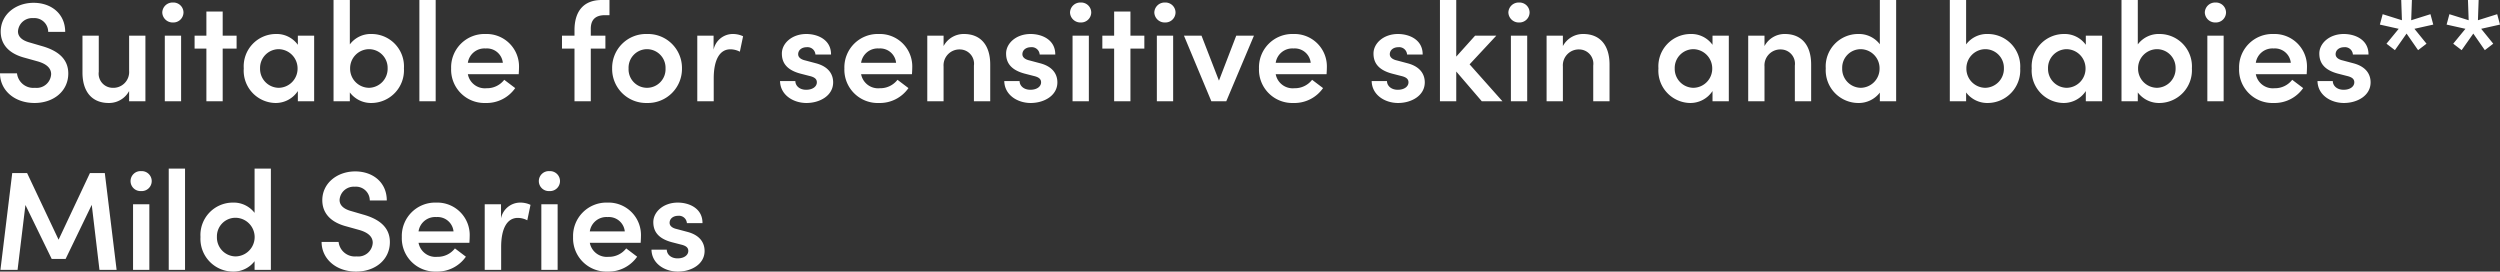 <svg xmlns="http://www.w3.org/2000/svg" width="355.88" height="38.66" viewBox="0 0 355.88 38.66"><rect x="0" y="0" width="355.88" height="38.66" fill="#333333" stroke="none"/><path d="M5.88.24c2.7,0,4.8-1.68,4.8-4.2,0-2.2-1.66-3.32-3.82-3.92L5.22-8.36c-1.58-.42-1.7-1.22-1.7-1.6a2.015,2.015,0,0,1,2.16-1.88A1.964,1.964,0,0,1,7.82-9.88h2.42c0-2.58-1.98-4.14-4.5-4.14-2.54,0-4.68,1.66-4.68,4.1,0,1.2.52,2.98,3.48,3.74l1.72.48c1.16.32,1.98.88,1.98,1.84a2.06,2.06,0,0,1-2.3,1.94A2.336,2.336,0,0,1,3.38-3.98H.96C.96-1.64,2.94.24,5.88.24ZM19.34-4.34a2.252,2.252,0,0,1-2.38,2.42A2.009,2.009,0,0,1,15.02-4.2V-9.34H12.7V-4.1c0,2.72,1.34,4.34,3.74,4.34a3.241,3.241,0,0,0,2.9-1.7V0h2.32V-9.34H19.34Zm6.24-6.88a1.444,1.444,0,0,0,1.5-1.42,1.432,1.432,0,0,0-1.5-1.42,1.462,1.462,0,0,0-1.52,1.42A1.475,1.475,0,0,0,25.58-11.22ZM26.74,0V-9.34H24.42V0Zm5.92-9.34v-3.44H30.34v3.44H28.66V-7.5h1.68V0h2.32V-7.5h1.98V-9.34Zm10.7,1.3a3.7,3.7,0,0,0-3.14-1.54,4.6,4.6,0,0,0-4.56,4.9A4.6,4.6,0,0,0,40.16.24a3.763,3.763,0,0,0,3.2-1.7V0h2.32V-9.34H43.36ZM40.64-1.92a2.694,2.694,0,0,1-2.66-2.76,2.673,2.673,0,0,1,2.64-2.74,2.735,2.735,0,0,1,2.7,2.74A2.724,2.724,0,0,1,40.64-1.92ZM53.88-9.58A3.715,3.715,0,0,0,50.76-8.1v-6.32H48.44V0h2.32V-1.26a3.772,3.772,0,0,0,3.1,1.5,4.656,4.656,0,0,0,4.6-4.92A4.612,4.612,0,0,0,53.88-9.58ZM53.5-1.92A2.719,2.719,0,0,1,50.8-4.7a2.716,2.716,0,0,1,2.7-2.72A2.656,2.656,0,0,1,56.14-4.7,2.709,2.709,0,0,1,53.5-1.92ZM62.98,0V-14.42H60.66V0ZM74.84-4.76a4.616,4.616,0,0,0-4.76-4.82,4.748,4.748,0,0,0-4.9,4.9A4.743,4.743,0,0,0,70.08.24,4.965,4.965,0,0,0,74.3-1.88L72.74-3.06a3.1,3.1,0,0,1-2.52,1.2,2.463,2.463,0,0,1-2.66-2H74.8C74.82-4.2,74.84-4.5,74.84-4.76Zm-7.28-.72A2.39,2.39,0,0,1,70.1-7.52a2.277,2.277,0,0,1,2.44,2.04Zm20.16-6.78v-2.16h-1.1c-2.6,0-3.88,1.62-3.88,4.3v.78H80.96V-7.5h1.78V0h2.32V-7.5h2.08V-9.34H85.06v-.9c-.02-1.14.44-2.02,2.02-2.02ZM93.06.24a4.854,4.854,0,0,0,4.98-4.92,4.837,4.837,0,0,0-4.98-4.9,4.82,4.82,0,0,0-4.96,4.9A4.837,4.837,0,0,0,93.06.24Zm0-2.16a2.626,2.626,0,0,1-2.62-2.76,2.633,2.633,0,0,1,2.62-2.74A2.649,2.649,0,0,1,95.7-4.68,2.642,2.642,0,0,1,93.06-1.92Zm12.16-7.66a2.792,2.792,0,0,0-2.68,2.24v-2h-2.32V0h2.34V-3.26c0-2.62.84-4.14,2.36-4.14a2.922,2.922,0,0,1,1.36.34l.46-2.2A3.421,3.421,0,0,0,105.22-9.58ZM115.76.24c1.9,0,3.8-1.04,3.8-2.94,0-.86-.38-2.18-2.48-2.72l-1.5-.4c-.54-.12-1-.4-1-.88,0-.58.5-1,1.22-1a1.125,1.125,0,0,1,1.24,1.04h2.22c.02-2.08-1.86-2.92-3.52-2.92-2.04,0-3.48,1.32-3.48,2.78,0,1.18.54,2.3,2.64,2.86l1.24.32c.7.16,1.1.4,1.1.92,0,.6-.6,1.06-1.52,1.06-.98,0-1.54-.6-1.54-1.24H112C112.04-.88,113.9.24,115.76.24Zm15.06-5a4.616,4.616,0,0,0-4.76-4.82,4.748,4.748,0,0,0-4.9,4.9,4.743,4.743,0,0,0,4.9,4.92,4.965,4.965,0,0,0,4.22-2.12l-1.56-1.18a3.1,3.1,0,0,1-2.52,1.2,2.463,2.463,0,0,1-2.66-2h7.24C130.8-4.2,130.82-4.5,130.82-4.76Zm-7.28-.72a2.39,2.39,0,0,1,2.54-2.04,2.277,2.277,0,0,1,2.44,2.04Zm14.64-4.1a3.24,3.24,0,0,0-2.9,1.72V-9.34h-2.32V0h2.32V-4.96a2.263,2.263,0,0,1,2.38-2.42,2.027,2.027,0,0,1,1.94,2.3V0h2.32V-5.24C141.92-7.96,140.58-9.58,138.18-9.58Zm9.5,9.82c1.9,0,3.8-1.04,3.8-2.94,0-.86-.38-2.18-2.48-2.72l-1.5-.4c-.54-.12-1-.4-1-.88,0-.58.5-1,1.22-1a1.125,1.125,0,0,1,1.24,1.04h2.22c.02-2.08-1.86-2.92-3.52-2.92-2.04,0-3.48,1.32-3.48,2.78,0,1.18.54,2.3,2.64,2.86l1.24.32c.7.16,1.1.4,1.1.92,0,.6-.6,1.06-1.52,1.06-.98,0-1.54-.6-1.54-1.24h-2.18C143.96-.88,145.82.24,147.68.24Zm7.12-11.46a1.444,1.444,0,0,0,1.5-1.42,1.432,1.432,0,0,0-1.5-1.42,1.462,1.462,0,0,0-1.52,1.42A1.475,1.475,0,0,0,154.8-11.22ZM155.96,0V-9.34h-2.32V0Zm5.92-9.34v-3.44h-2.32v3.44h-1.68V-7.5h1.68V0h2.32V-7.5h1.98V-9.34Zm4.92-1.88a1.444,1.444,0,0,0,1.5-1.42,1.432,1.432,0,0,0-1.5-1.42,1.462,1.462,0,0,0-1.52,1.42A1.475,1.475,0,0,0,166.8-11.22ZM167.96,0V-9.34h-2.32V0Zm6.52-2.94L172-9.34h-2.5L173.4,0h2.12l3.94-9.34h-2.52Zm15.36-1.82a4.616,4.616,0,0,0-4.76-4.82,4.748,4.748,0,0,0-4.9,4.9,4.743,4.743,0,0,0,4.9,4.92,4.965,4.965,0,0,0,4.22-2.12l-1.56-1.18a3.1,3.1,0,0,1-2.52,1.2,2.463,2.463,0,0,1-2.66-2h7.24C189.82-4.2,189.84-4.5,189.84-4.76Zm-7.28-.72a2.39,2.39,0,0,1,2.54-2.04,2.277,2.277,0,0,1,2.44,2.04ZM199.98.24c1.9,0,3.8-1.04,3.8-2.94,0-.86-.38-2.18-2.48-2.72l-1.5-.4c-.54-.12-1-.4-1-.88,0-.58.5-1,1.22-1a1.125,1.125,0,0,1,1.24,1.04h2.22c.02-2.08-1.86-2.92-3.52-2.92-2.04,0-3.48,1.32-3.48,2.78,0,1.18.54,2.3,2.64,2.86l1.24.32c.7.16,1.1.4,1.1.92,0,.6-.6,1.06-1.52,1.06-.98,0-1.54-.6-1.54-1.24h-2.18C196.26-.88,198.12.24,199.98.24Zm10.18-5.5,3.8-4.08h-3.02l-2.68,2.98v-8.06h-2.32V0h2.32V-4.24L211.9,0h2.94Zm7.04-5.96a1.444,1.444,0,0,0,1.5-1.42,1.432,1.432,0,0,0-1.5-1.42,1.462,1.462,0,0,0-1.52,1.42A1.475,1.475,0,0,0,217.2-11.22ZM218.36,0V-9.34h-2.32V0Zm7.98-9.58a3.24,3.24,0,0,0-2.9,1.72V-9.34h-2.32V0h2.32V-4.96a2.263,2.263,0,0,1,2.38-2.42,2.027,2.027,0,0,1,1.94,2.3V0h2.32V-5.24C230.08-7.96,228.74-9.58,226.34-9.58Zm18.4,1.54a3.7,3.7,0,0,0-3.14-1.54,4.6,4.6,0,0,0-4.56,4.9,4.6,4.6,0,0,0,4.5,4.92,3.763,3.763,0,0,0,3.2-1.7V0h2.32V-9.34h-2.32Zm-2.72,6.12a2.694,2.694,0,0,1-2.66-2.76A2.673,2.673,0,0,1,242-7.42a2.735,2.735,0,0,1,2.7,2.74A2.724,2.724,0,0,1,242.02-1.92Zm13.02-7.66a3.24,3.24,0,0,0-2.9,1.72V-9.34h-2.32V0h2.32V-4.96a2.263,2.263,0,0,1,2.38-2.42,2.027,2.027,0,0,1,1.94,2.3V0h2.32V-5.24C258.78-7.96,257.44-9.58,255.04-9.58Zm13.52,1.46a3.751,3.751,0,0,0-3.12-1.46,4.612,4.612,0,0,0-4.58,4.9,4.656,4.656,0,0,0,4.6,4.92,3.783,3.783,0,0,0,3.1-1.48V0h2.32V-14.42h-2.32Zm-2.74,6.2A2.693,2.693,0,0,1,263.2-4.7a2.64,2.64,0,0,1,2.62-2.72,2.716,2.716,0,0,1,2.7,2.72A2.719,2.719,0,0,1,265.82-1.92Zm18.14-7.66a3.715,3.715,0,0,0-3.12,1.48v-6.32h-2.32V0h2.32V-1.26a3.772,3.772,0,0,0,3.1,1.5,4.656,4.656,0,0,0,4.6-4.92A4.612,4.612,0,0,0,283.96-9.58Zm-.38,7.66a2.719,2.719,0,0,1-2.7-2.78,2.716,2.716,0,0,1,2.7-2.72,2.656,2.656,0,0,1,2.64,2.72A2.709,2.709,0,0,1,283.58-1.92Zm14.3-6.12a3.7,3.7,0,0,0-3.14-1.54,4.6,4.6,0,0,0-4.56,4.9,4.6,4.6,0,0,0,4.5,4.92,3.763,3.763,0,0,0,3.2-1.7V0h2.32V-9.34h-2.32Zm-2.72,6.12a2.694,2.694,0,0,1-2.66-2.76,2.673,2.673,0,0,1,2.64-2.74,2.735,2.735,0,0,1,2.7,2.74A2.724,2.724,0,0,1,295.16-1.92ZM308.4-9.58a3.715,3.715,0,0,0-3.12,1.48v-6.32h-2.32V0h2.32V-1.26a3.772,3.772,0,0,0,3.1,1.5,4.656,4.656,0,0,0,4.6-4.92A4.612,4.612,0,0,0,308.4-9.58Zm-.38,7.66a2.719,2.719,0,0,1-2.7-2.78,2.716,2.716,0,0,1,2.7-2.72,2.656,2.656,0,0,1,2.64,2.72A2.709,2.709,0,0,1,308.02-1.92Zm8.32-9.3a1.444,1.444,0,0,0,1.5-1.42,1.432,1.432,0,0,0-1.5-1.42,1.462,1.462,0,0,0-1.52,1.42A1.475,1.475,0,0,0,316.34-11.22ZM317.5,0V-9.34h-2.32V0Zm11.86-4.76a4.616,4.616,0,0,0-4.76-4.82,4.748,4.748,0,0,0-4.9,4.9A4.743,4.743,0,0,0,324.6.24a4.965,4.965,0,0,0,4.22-2.12l-1.56-1.18a3.1,3.1,0,0,1-2.52,1.2,2.463,2.463,0,0,1-2.66-2h7.24C329.34-4.2,329.36-4.5,329.36-4.76Zm-7.28-.72a2.39,2.39,0,0,1,2.54-2.04,2.277,2.277,0,0,1,2.44,2.04ZM334.62.24c1.9,0,3.8-1.04,3.8-2.94,0-.86-.38-2.18-2.48-2.72l-1.5-.4c-.54-.12-1-.4-1-.88,0-.58.5-1,1.22-1a1.125,1.125,0,0,1,1.24,1.04h2.22c.02-2.08-1.86-2.92-3.52-2.92-2.04,0-3.48,1.32-3.48,2.78,0,1.18.54,2.3,2.64,2.86l1.24.32c.7.16,1.1.4,1.1.92,0,.6-.6,1.06-1.52,1.06-.98,0-1.54-.6-1.54-1.24h-2.18C330.9-.88,332.76.24,334.62.24ZM346.94-12.4l-2.74.86.1-2.88h-1.52l.1,2.88-2.74-.86-.4,1.48,2.68.6L340.68-8.2l1.2.92,1.66-2.36,1.64,2.36,1.2-.92-1.72-2.12,2.68-.6Zm9.5,0-2.74.86.1-2.88h-1.52l.1,2.88-2.74-.86-.4,1.48,2.68.6L350.18-8.2l1.2.92,1.66-2.36,1.64,2.36,1.2-.92-1.72-2.12,2.68-.6ZM15.88,10.22H13.76L9.3,19.7,4.82,10.22H2.7L1.02,24H3.46l1.12-9.24,3.74,7.68H10.3l3.72-7.7L15.12,24h2.44Zm5.18,2.56a1.422,1.422,0,1,0,0-2.84,1.423,1.423,0,1,0,0,2.84ZM22.22,24V14.66H19.9V24Zm5.08,0V9.58H24.98V24Zm9.9-8.12a3.751,3.751,0,0,0-3.12-1.46,4.612,4.612,0,0,0-4.58,4.9,4.656,4.656,0,0,0,4.6,4.92,3.783,3.783,0,0,0,3.1-1.48V24h2.32V9.58H37.2Zm-2.74,6.2a2.693,2.693,0,0,1-2.62-2.78,2.64,2.64,0,0,1,2.62-2.72,2.75,2.75,0,0,1,0,5.5Zm17.2,2.16c2.7,0,4.8-1.68,4.8-4.2,0-2.2-1.66-3.32-3.82-3.92L51,15.64c-1.58-.42-1.7-1.22-1.7-1.6a2.015,2.015,0,0,1,2.16-1.88,1.964,1.964,0,0,1,2.14,1.96h2.42c0-2.58-1.98-4.14-4.5-4.14-2.54,0-4.68,1.66-4.68,4.1,0,1.2.52,2.98,3.48,3.74l1.72.48c1.16.32,1.98.88,1.98,1.84a2.06,2.06,0,0,1-2.3,1.94,2.336,2.336,0,0,1-2.56-2.06H46.74C46.74,22.36,48.72,24.24,51.66,24.24Zm16.16-5a4.616,4.616,0,0,0-4.76-4.82,4.748,4.748,0,0,0-4.9,4.9,4.743,4.743,0,0,0,4.9,4.92,4.965,4.965,0,0,0,4.22-2.12l-1.56-1.18a3.1,3.1,0,0,1-2.52,1.2,2.463,2.463,0,0,1-2.66-2h7.24C67.8,19.8,67.82,19.5,67.82,19.24Zm-7.28-.72a2.39,2.39,0,0,1,2.54-2.04,2.277,2.277,0,0,1,2.44,2.04Zm14.42-4.1a2.792,2.792,0,0,0-2.68,2.24v-2H69.96V24H72.3V20.74c0-2.62.84-4.14,2.36-4.14a2.922,2.922,0,0,1,1.36.34l.46-2.2A3.421,3.421,0,0,0,74.96,14.42Zm4.22-1.64a1.422,1.422,0,1,0,0-2.84,1.423,1.423,0,1,0,0,2.84ZM80.34,24V14.66H78.02V24ZM92.2,19.24a4.616,4.616,0,0,0-4.76-4.82,4.748,4.748,0,0,0-4.9,4.9,4.743,4.743,0,0,0,4.9,4.92,4.965,4.965,0,0,0,4.22-2.12L90.1,20.94a3.1,3.1,0,0,1-2.52,1.2,2.463,2.463,0,0,1-2.66-2h7.24C92.18,19.8,92.2,19.5,92.2,19.24Zm-7.28-.72a2.39,2.39,0,0,1,2.54-2.04,2.277,2.277,0,0,1,2.44,2.04Zm12.54,5.72c1.9,0,3.8-1.04,3.8-2.94,0-.86-.38-2.18-2.48-2.72l-1.5-.4c-.54-.12-1-.4-1-.88,0-.58.5-1,1.22-1a1.125,1.125,0,0,1,1.24,1.04h2.22c.02-2.08-1.86-2.92-3.52-2.92-2.04,0-3.48,1.32-3.48,2.78,0,1.18.54,2.3,2.64,2.86l1.24.32c.7.16,1.1.4,1.1.92,0,.6-.6,1.06-1.52,1.06-.98,0-1.54-.6-1.54-1.24H93.7C93.74,23.12,95.6,24.24,97.46,24.24Z" transform="translate(-0.96 14.42)" fill="#fff"/></svg>